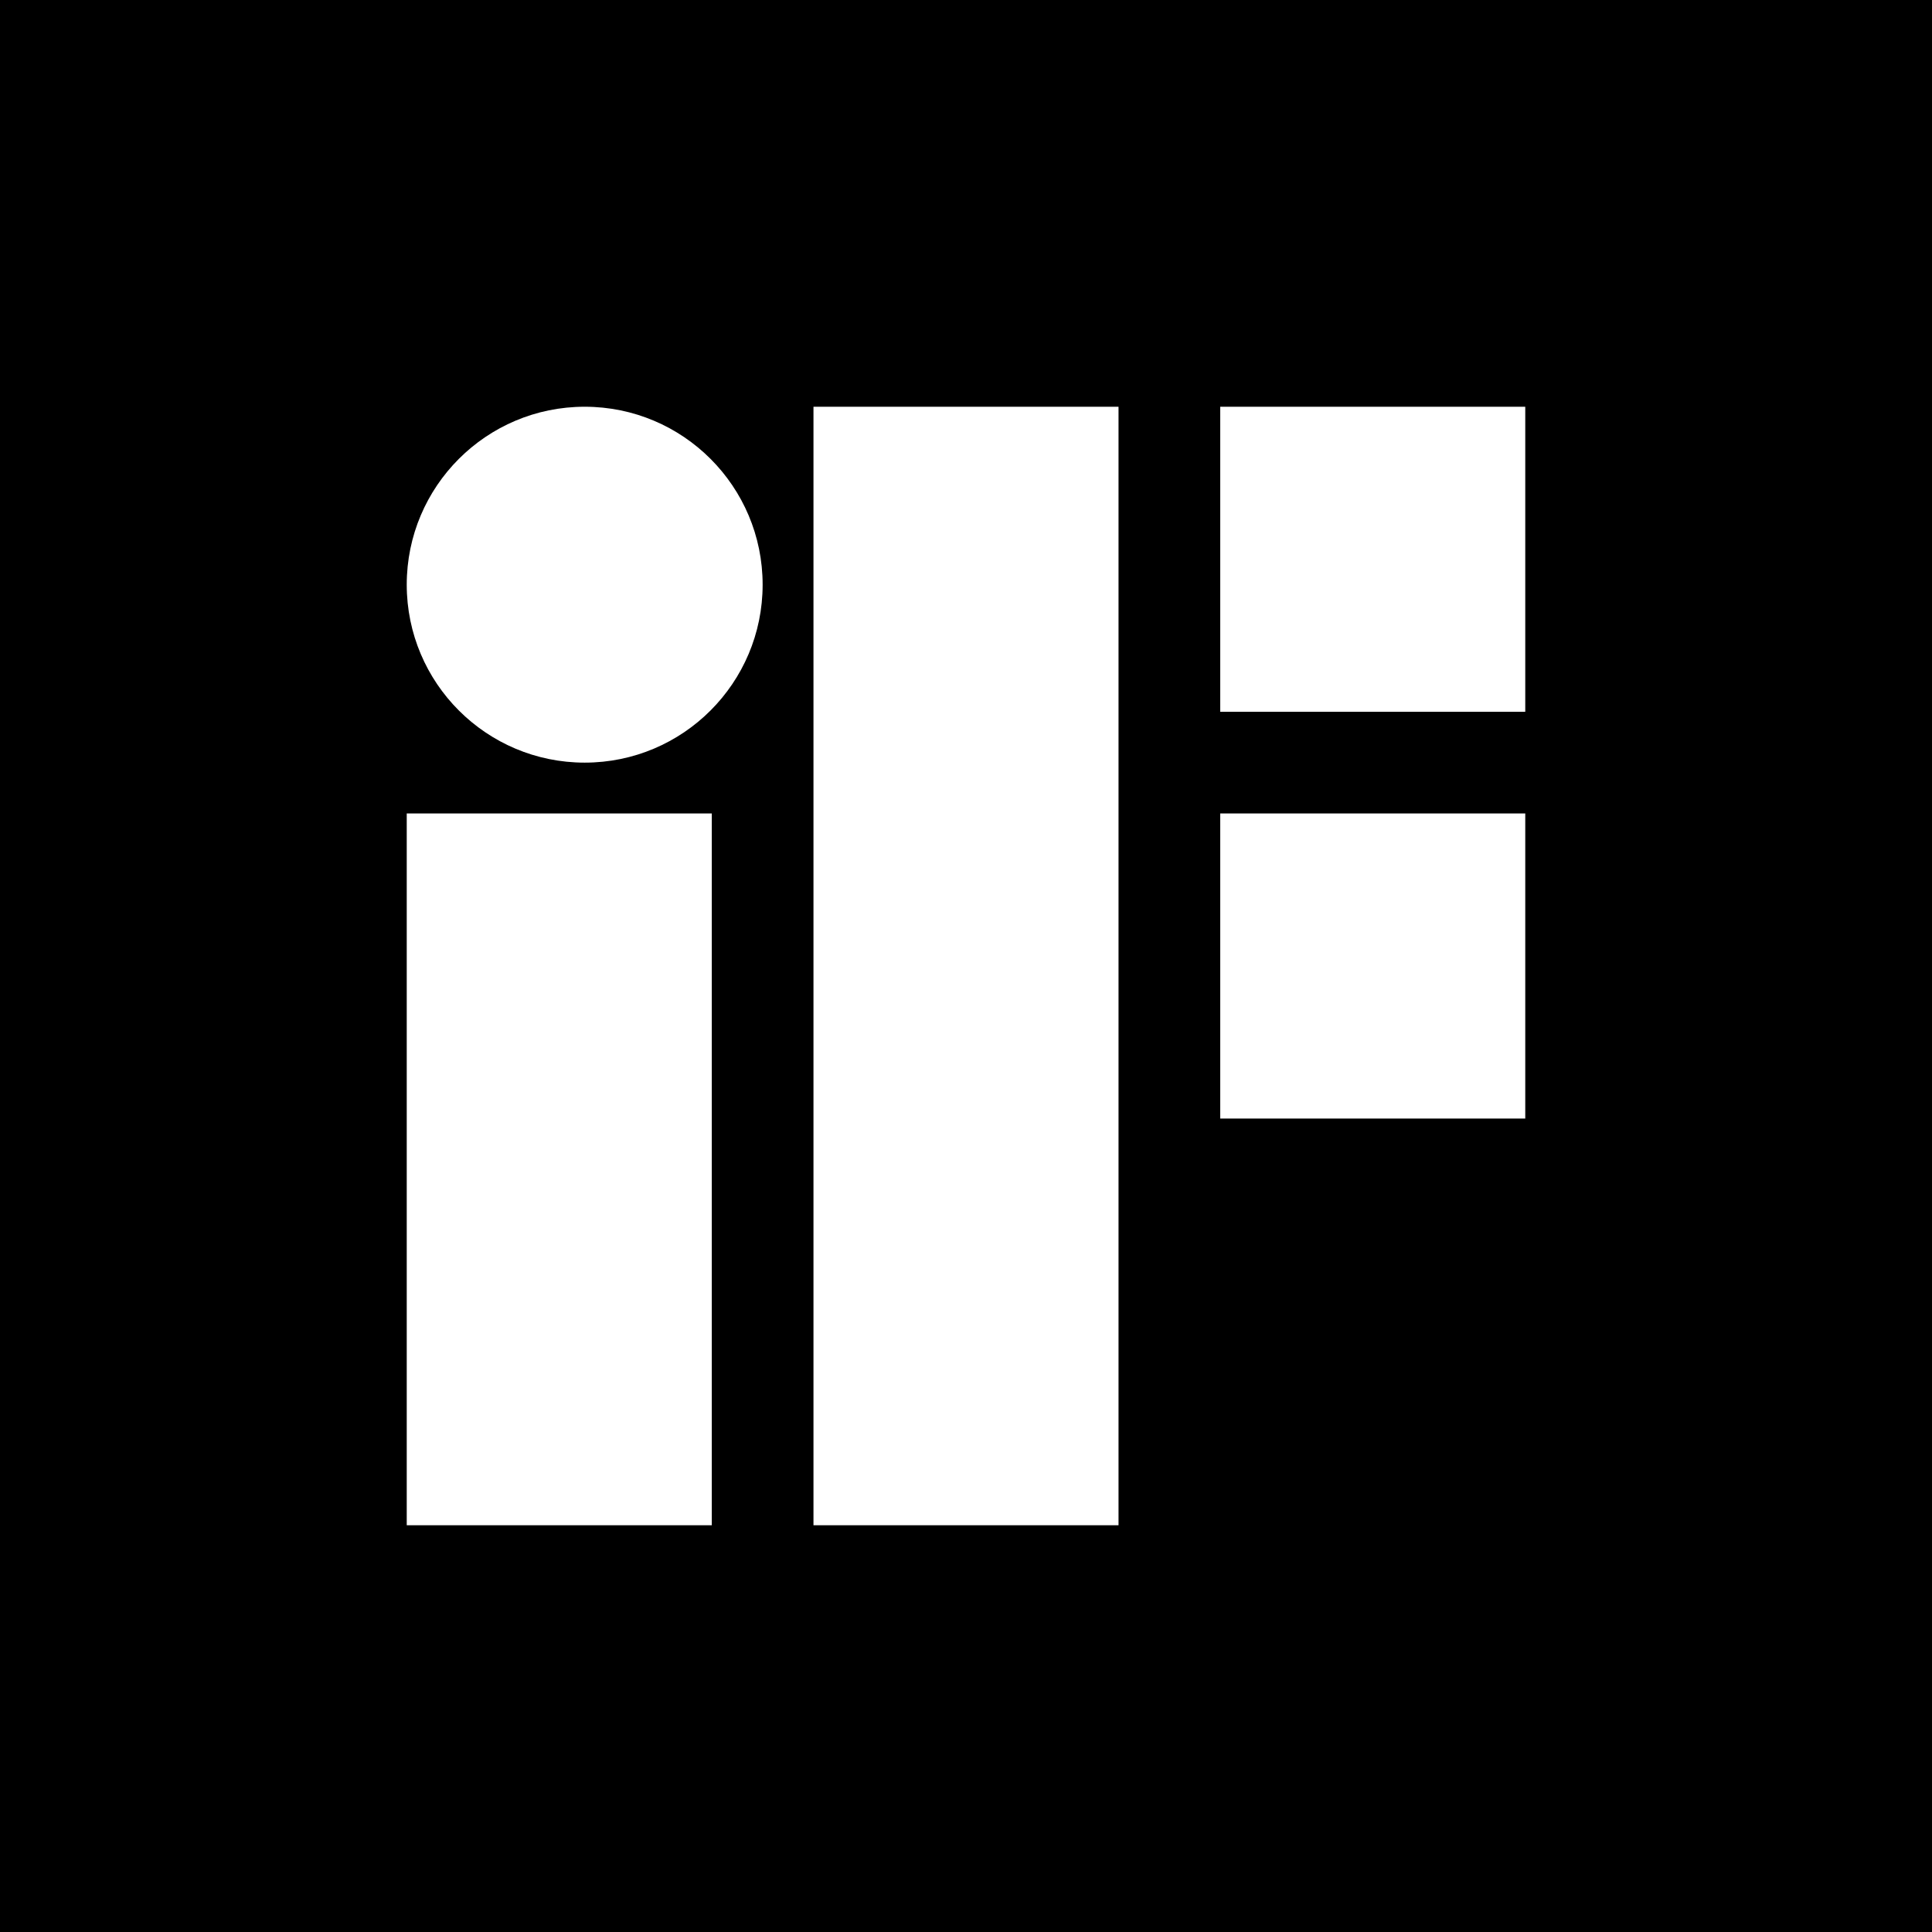 <?xml version="1.0" encoding="UTF-8"?>
<svg width="38px" height="38px" viewBox="0 0 38 38" version="1.1" xmlns="http://www.w3.org/2000/svg" xmlns:xlink="http://www.w3.org/1999/xlink">
    <!-- Generator: Sketch 44.1 (41455) - http://www.bohemiancoding.com/sketch -->
    <title>if_design</title>
    <desc>Created with Sketch.</desc>
    <defs></defs>
    <g id="TGLC-Desktop" stroke="none" stroke-width="1" fill="none" fill-rule="evenodd">
        <g id="About" transform="translate(-305, -2317)" fill="#000000">
            <path d="M329,2331 L335,2331 L335,2325 L329,2325 L329,2331 Z M329,2339 L335,2339 L335,2333 L329,2333 L329,2339 Z M321,2347 L327,2347 L327,2325 L321,2325 L321,2347 Z M316.5,2332 C314.568,2332 313,2330.433 313,2328.5 C313,2326.567 314.568,2325 316.5,2325 C318.433,2325 320,2326.567 320,2328.5 C320,2330.433 318.433,2332 316.5,2332 L316.5,2332 Z M313,2347 L319,2347 L319,2333 L313,2333 L313,2347 Z M305,2355 L343,2355 L343,2317 L305,2317 L305,2355 Z" id="if_design"></path>
        </g>
    </g>
</svg>